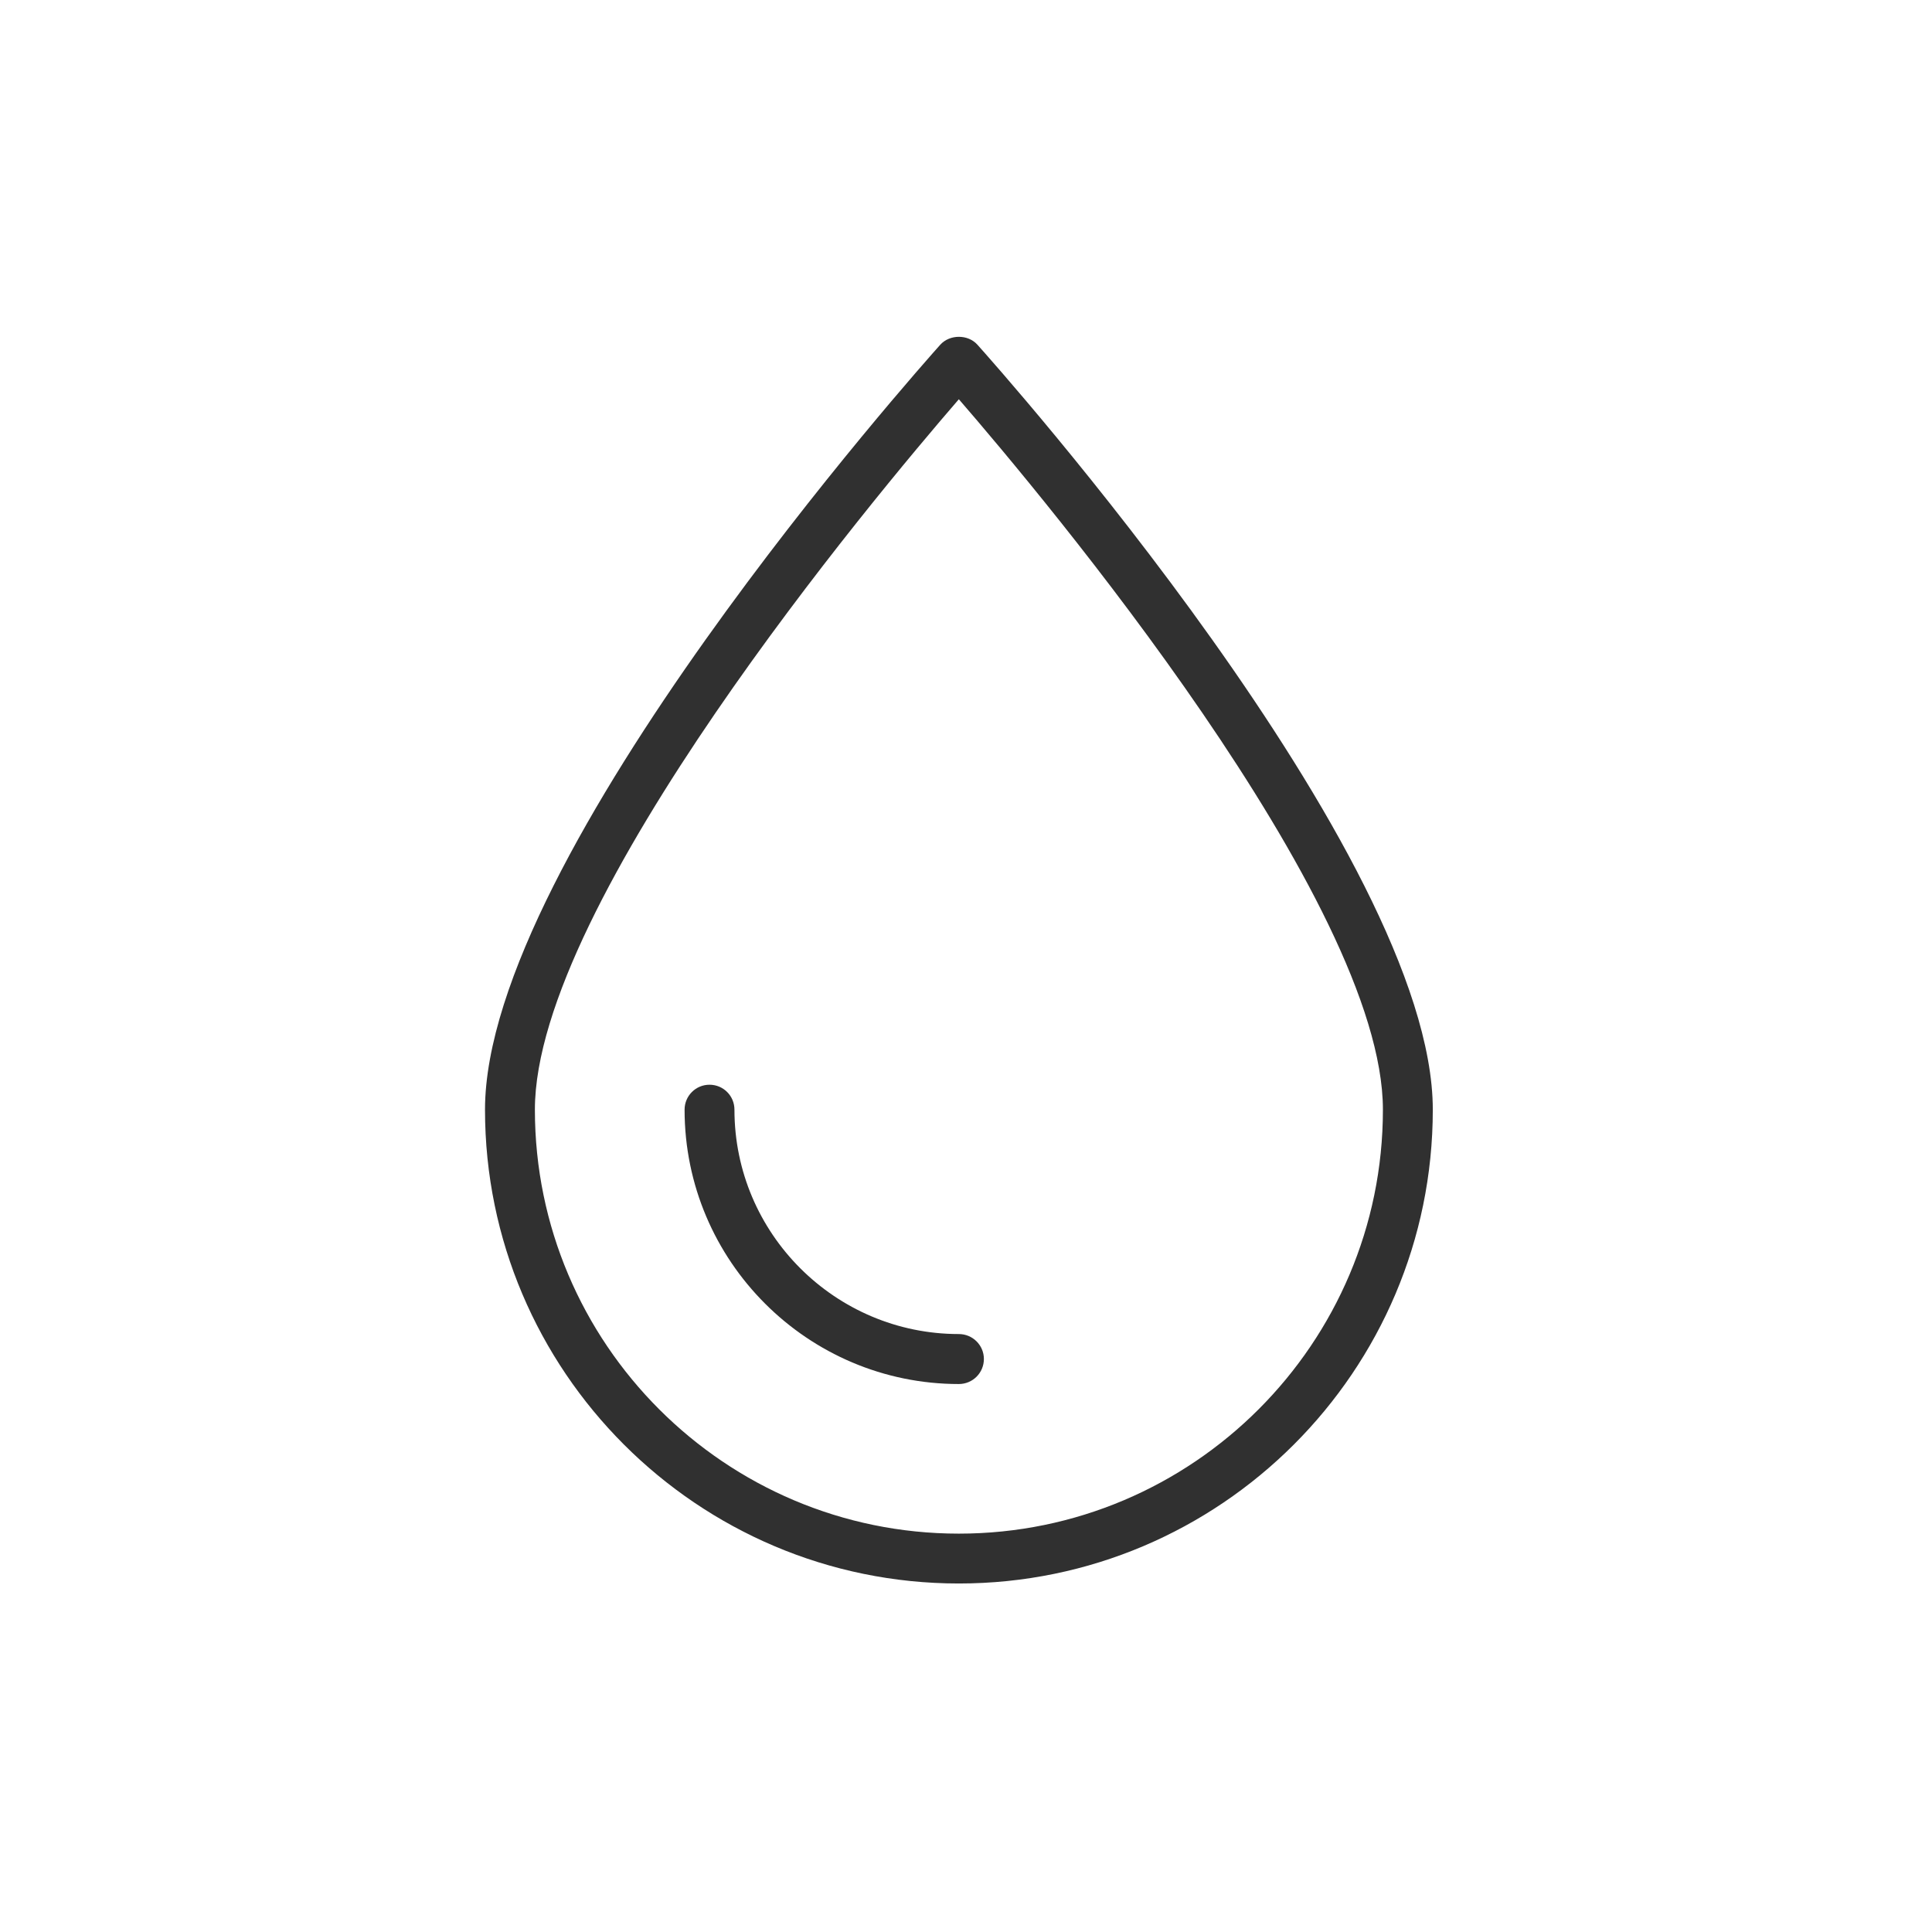 <svg version="1.2" preserveAspectRatio="xMidYMid meet" height="90" viewBox="0 0 67.5 67.5" zoomAndPan="magnify" width="90" xmlns:xlink="http://www.w3.org/1999/xlink" xmlns="http://www.w3.org/2000/svg"><defs><clipPath id="e3971a4dd2"><path d="M 16.906 11.668 L 50.41 11.668 L 50.41 55.594 L 16.906 55.594 Z M 16.906 11.668"></path></clipPath></defs><g id="5b39fd3b60"><g clip-path="url(#e3971a4dd2)" clip-rule="nonzero"><path d="M 34.148 12.043 C 33.82 11.676 33.184 11.676 32.852 12.043 C 32.203 12.77 16.945 29.875 16.945 38.77 C 16.945 47.898 24.371 55.324 33.5 55.324 C 42.633 55.324 50.059 47.898 50.059 38.77 C 50.059 29.875 34.801 12.77 34.148 12.043 Z M 33.5 53.582 C 25.332 53.582 18.688 46.938 18.688 38.77 C 18.688 31.52 30.566 17.34 33.5 13.949 C 36.438 17.34 48.316 31.516 48.316 38.77 C 48.316 46.938 41.672 53.582 33.5 53.582 Z M 33.5 53.582" style="stroke:none;fill-rule:nonzero;fill:#303030;fill-opacity:1;"></path></g><path d="M 33.5 46.609 C 29.18 46.609 25.66 43.094 25.66 38.77 C 25.66 38.285 25.27 37.898 24.789 37.898 C 24.309 37.898 23.918 38.285 23.918 38.77 C 23.918 44.055 28.219 48.355 33.5 48.355 C 33.984 48.355 34.375 47.965 34.375 47.48 C 34.375 47 33.984 46.609 33.5 46.609 Z M 33.5 46.609" style="stroke:none;fill-rule:nonzero;fill:#303030;fill-opacity:1;"></path></g></svg>